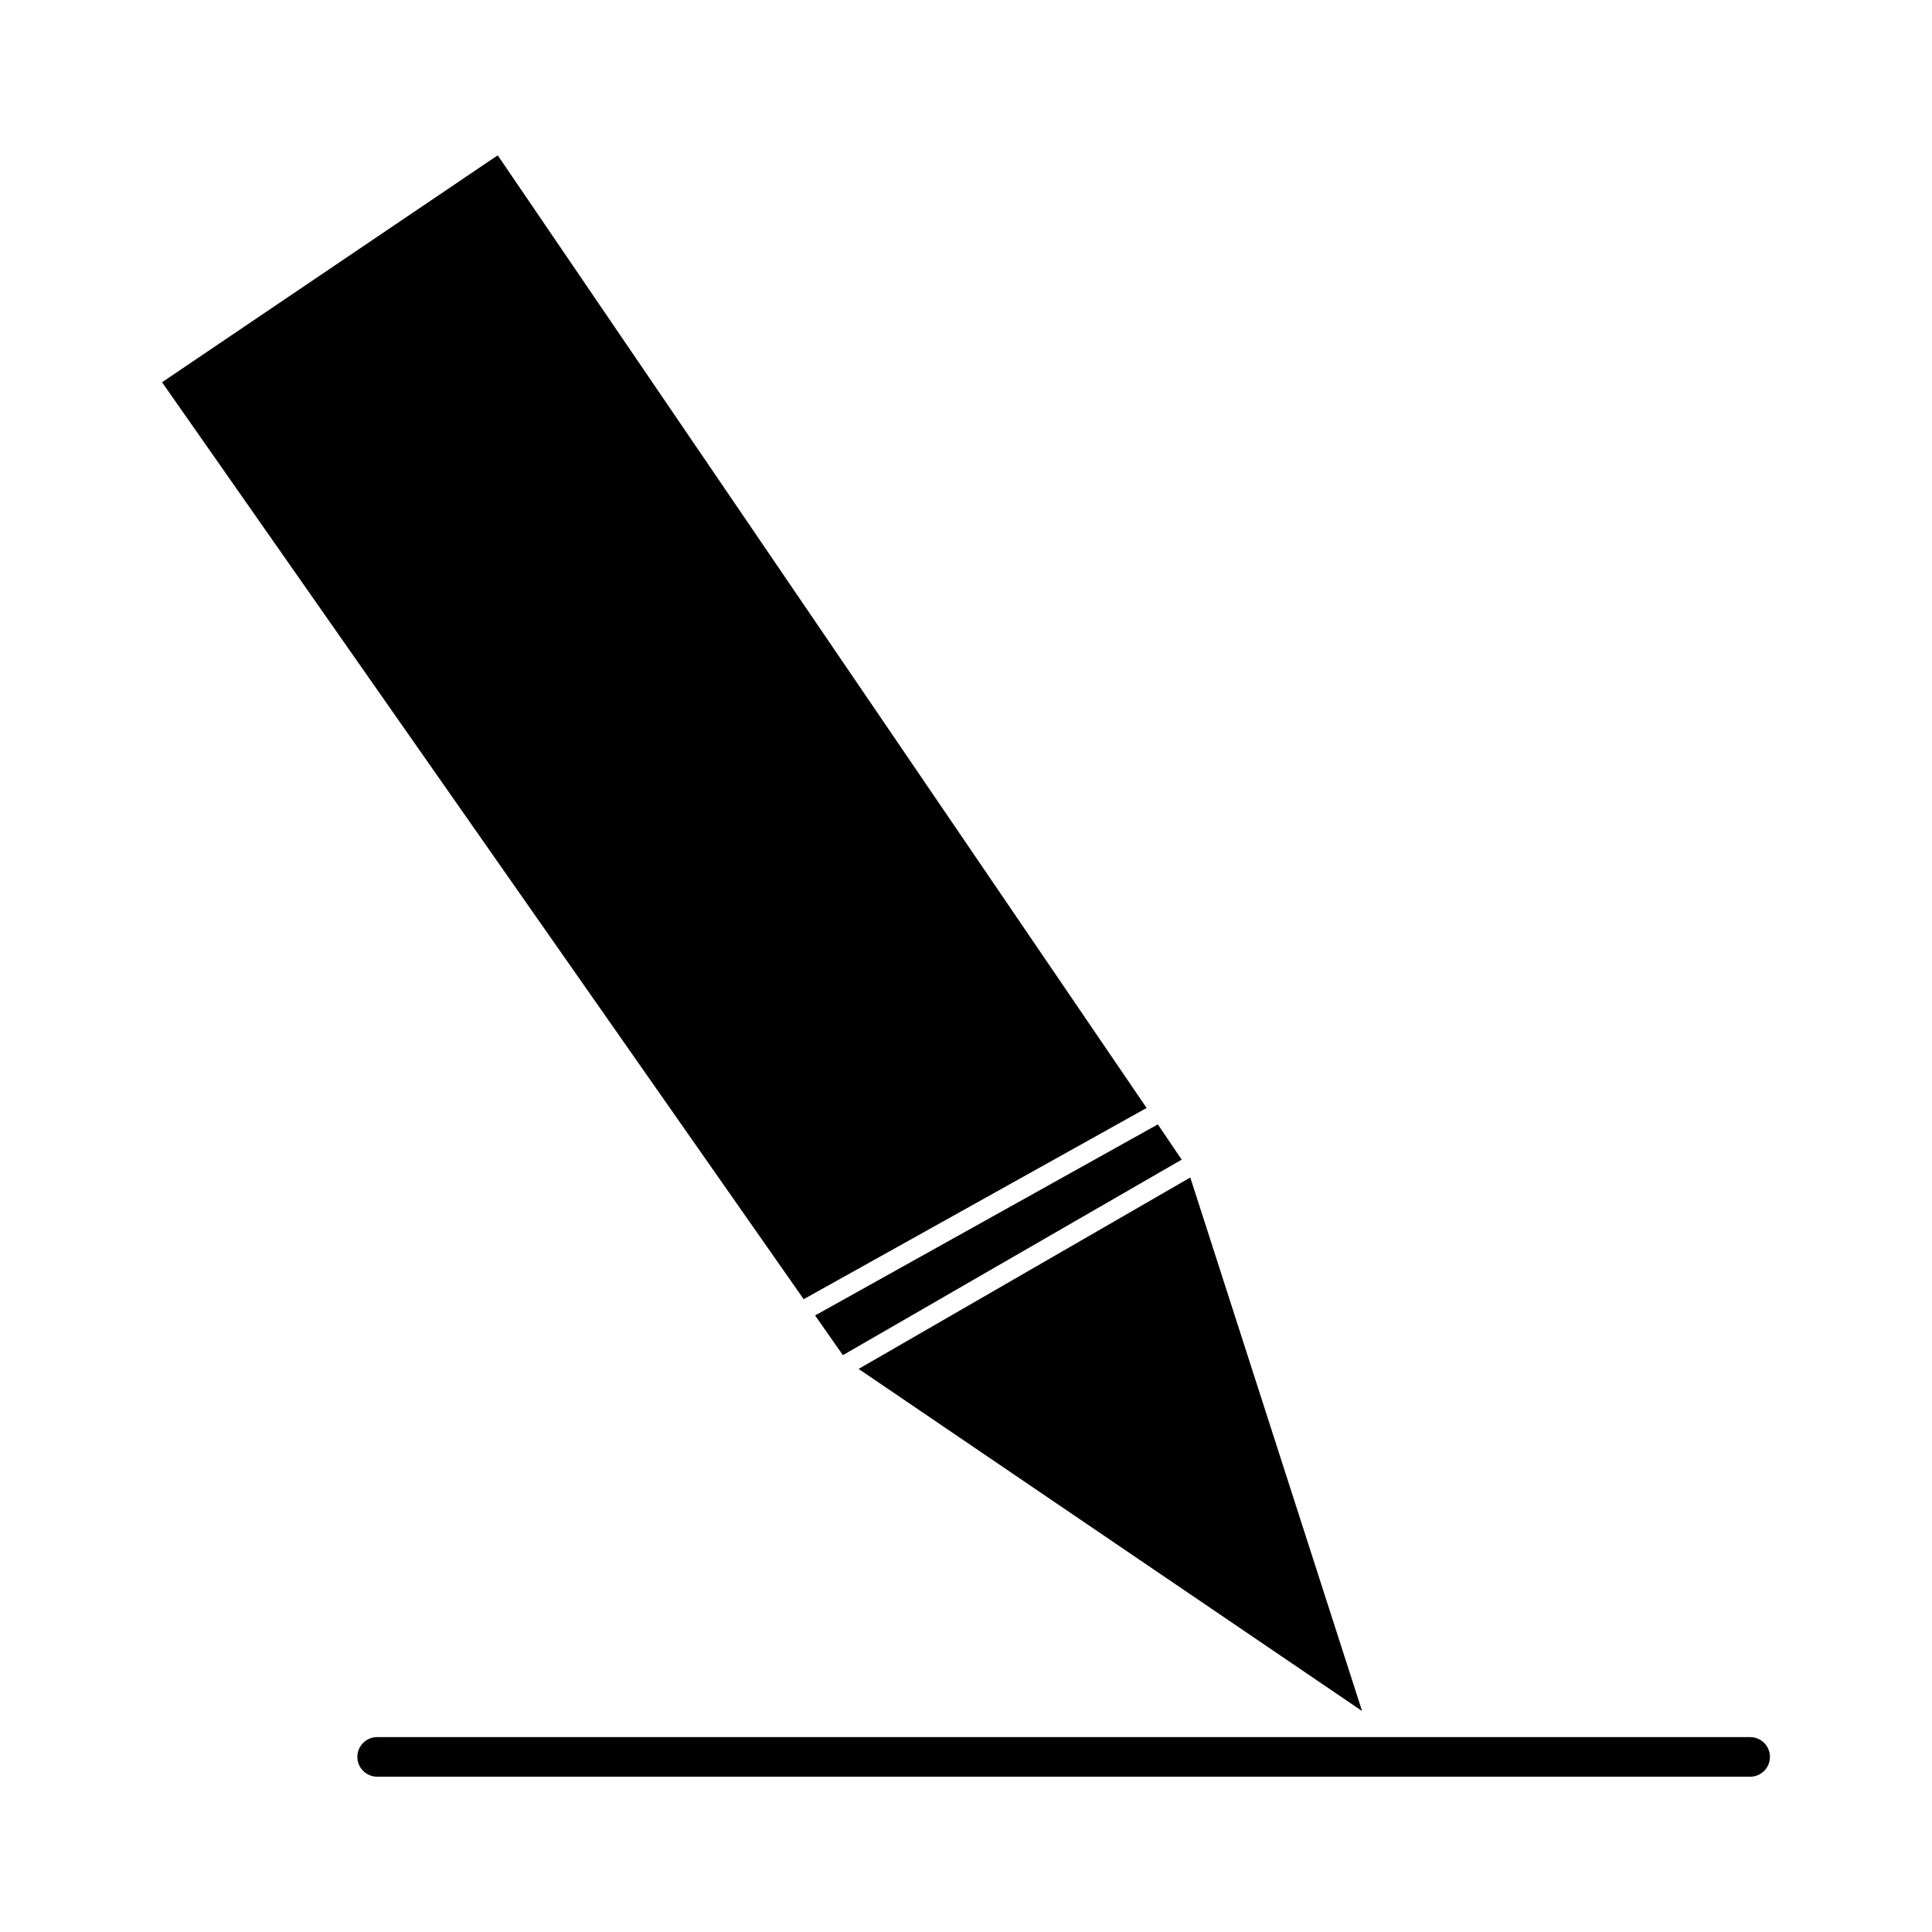 <?xml version="1.0" encoding="UTF-8"?>
<!-- Uploaded to: ICON Repo, www.svgrepo.com, Generator: ICON Repo Mixer Tools -->
<svg fill="#000000" width="800px" height="800px" version="1.1" viewBox="144 144 512 512" xmlns="http://www.w3.org/2000/svg">
 <g>
  <path d="m459.44 456.05-87.898 50.73 133.42 90.656z"/>
  <path d="m447.86 437.62-171.96-252.46-88.957 60.141 170.04 243z"/>
  <path d="m360.01 492.61 7.367 10.52 89.789-51.816-6.332-9.34z"/>
  <path d="m607.81 604.35h-363.86c-2.898 0-5.246 2.348-5.246 5.246 0 2.902 2.352 5.246 5.246 5.246h363.86c2.898 0 5.246-2.348 5.246-5.246 0.004-2.902-2.348-5.246-5.246-5.246z"/>
 </g>
</svg>